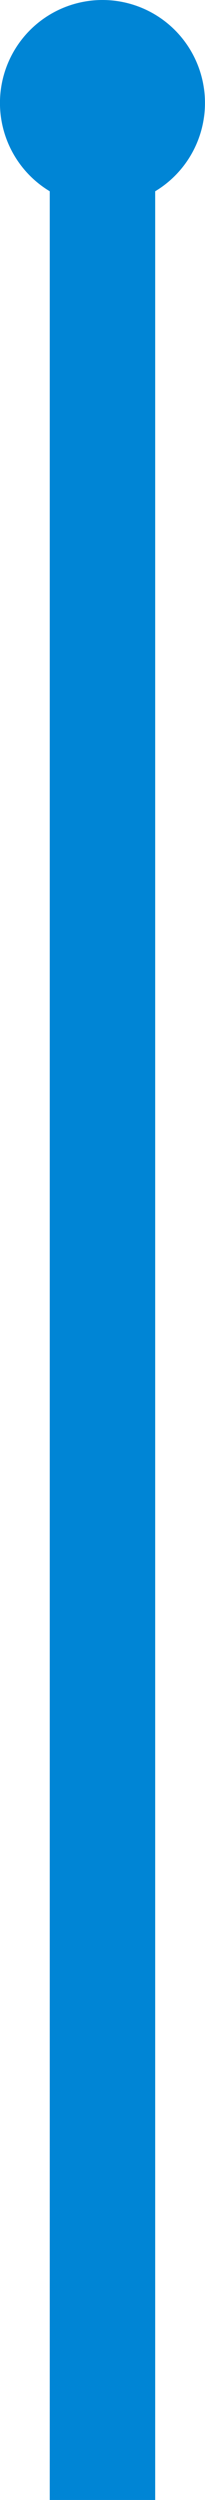 <svg xmlns="http://www.w3.org/2000/svg" width="6.5" height="78.904" viewBox="0 0 6.5 78.904">
  <g id="infographic-slims-line4" transform="translate(-853.922 -573.427)">
    <line id="Line_949" data-name="Line 949" y1="75.816" transform="translate(857.171 576.515)" fill="none" stroke="#0085d5" stroke-width="3.343"/>
    <path id="Path_10003" data-name="Path 10003" d="M973.586,805.226a3.25,3.25,0,1,0-3.25,3.25,3.25,3.25,0,0,0,3.25-3.25" transform="translate(-113.165 -228.549)" fill="#0085d5"/>
  </g>
</svg>
